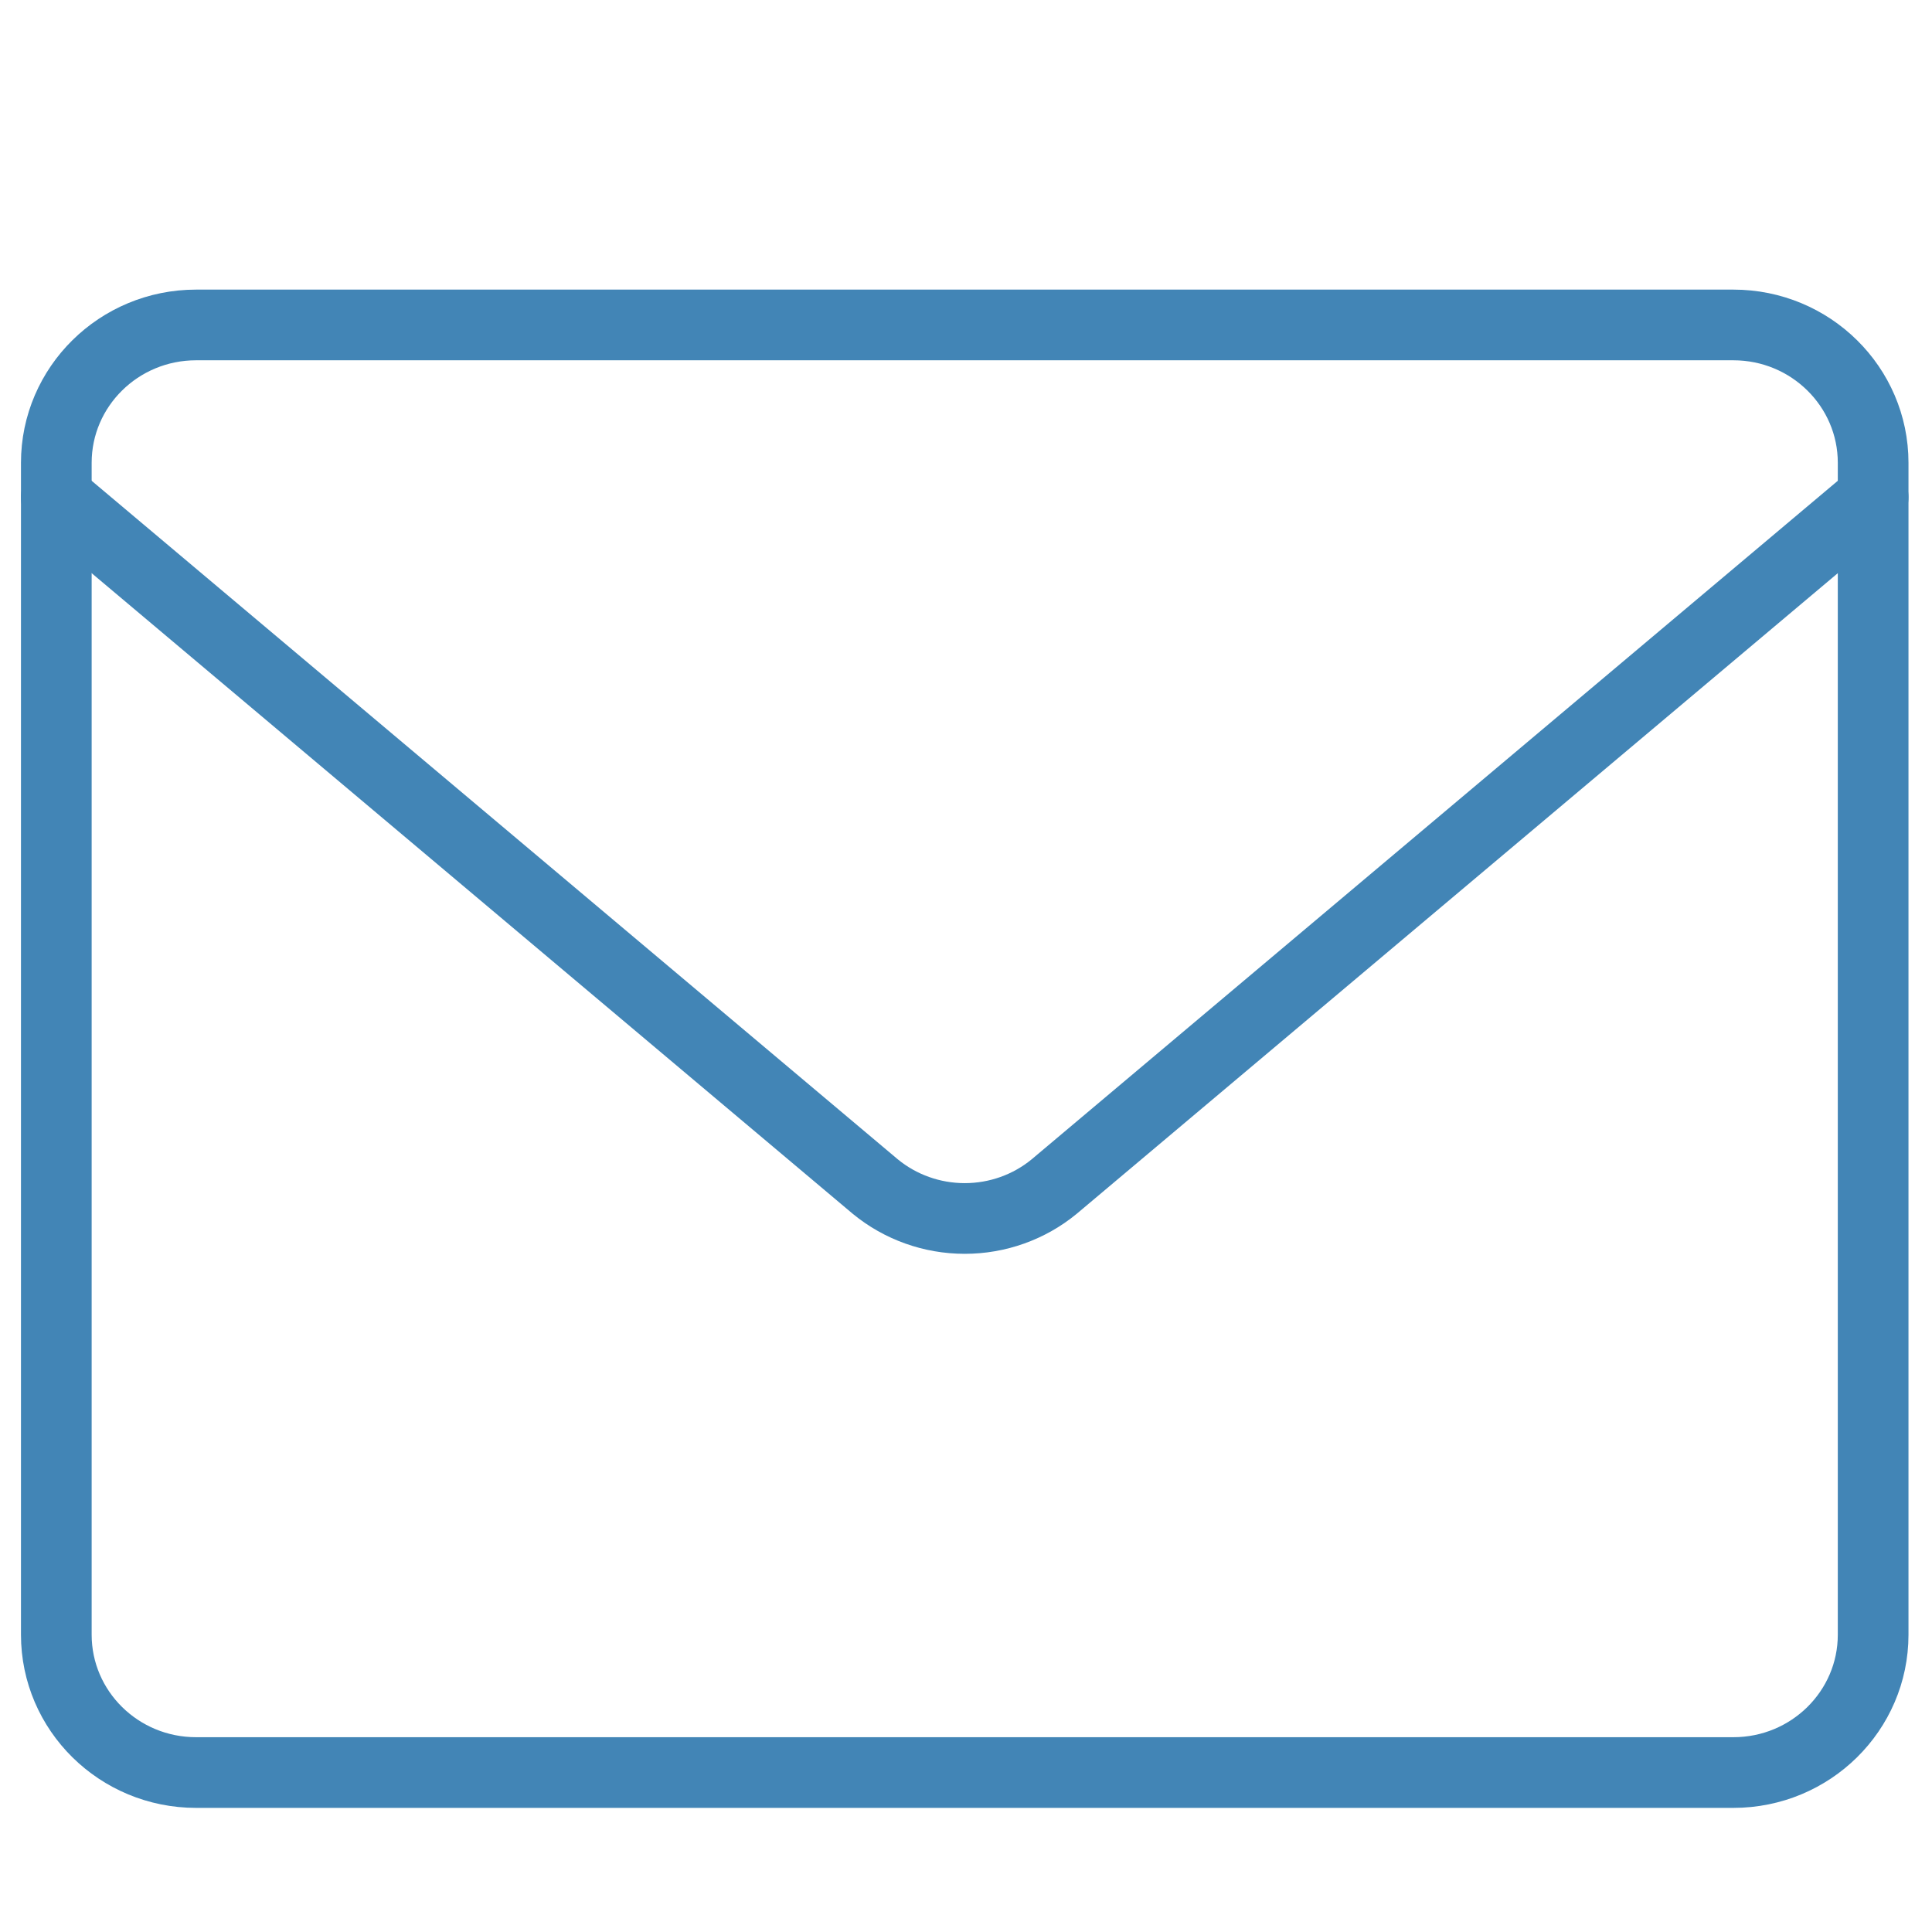 <?xml version="1.0" encoding="utf-8"?>
<svg xmlns="http://www.w3.org/2000/svg" viewBox="0 0 41 41" xmlns:bx="https://boxy-svg.com" width="41px" height="41px"><defs><bx:export><bx:file format="svg"/></bx:export></defs><path d="M 36.785 6.896 L 4.161 6.896 C 2.523 6.896 1.195 8.207 1.195 9.822 L 1.195 34.69 C 1.195 36.306 2.523 37.616 4.161 37.616 L 36.785 37.616 C 38.423 37.616 39.751 36.306 39.751 34.69 L 39.751 9.822 C 39.751 8.207 38.423 6.896 36.785 6.896 Z" stroke-width="1.5" stroke-linecap="round" stroke-linejoin="round" style="fill: rgba(0, 0, 0, 0); stroke: rgb(66, 133, 182);"/><path d="M 1.195 10.552 L 18.575 25.181 C 19.108 25.619 19.78 25.858 20.473 25.858 C 21.167 25.858 21.839 25.619 22.371 25.181 L 39.751 10.552" stroke-width="1.5" stroke-linecap="round" stroke-linejoin="round" style="fill: rgba(0, 0, 0, 0); stroke: rgb(66, 133, 182);"/></svg>